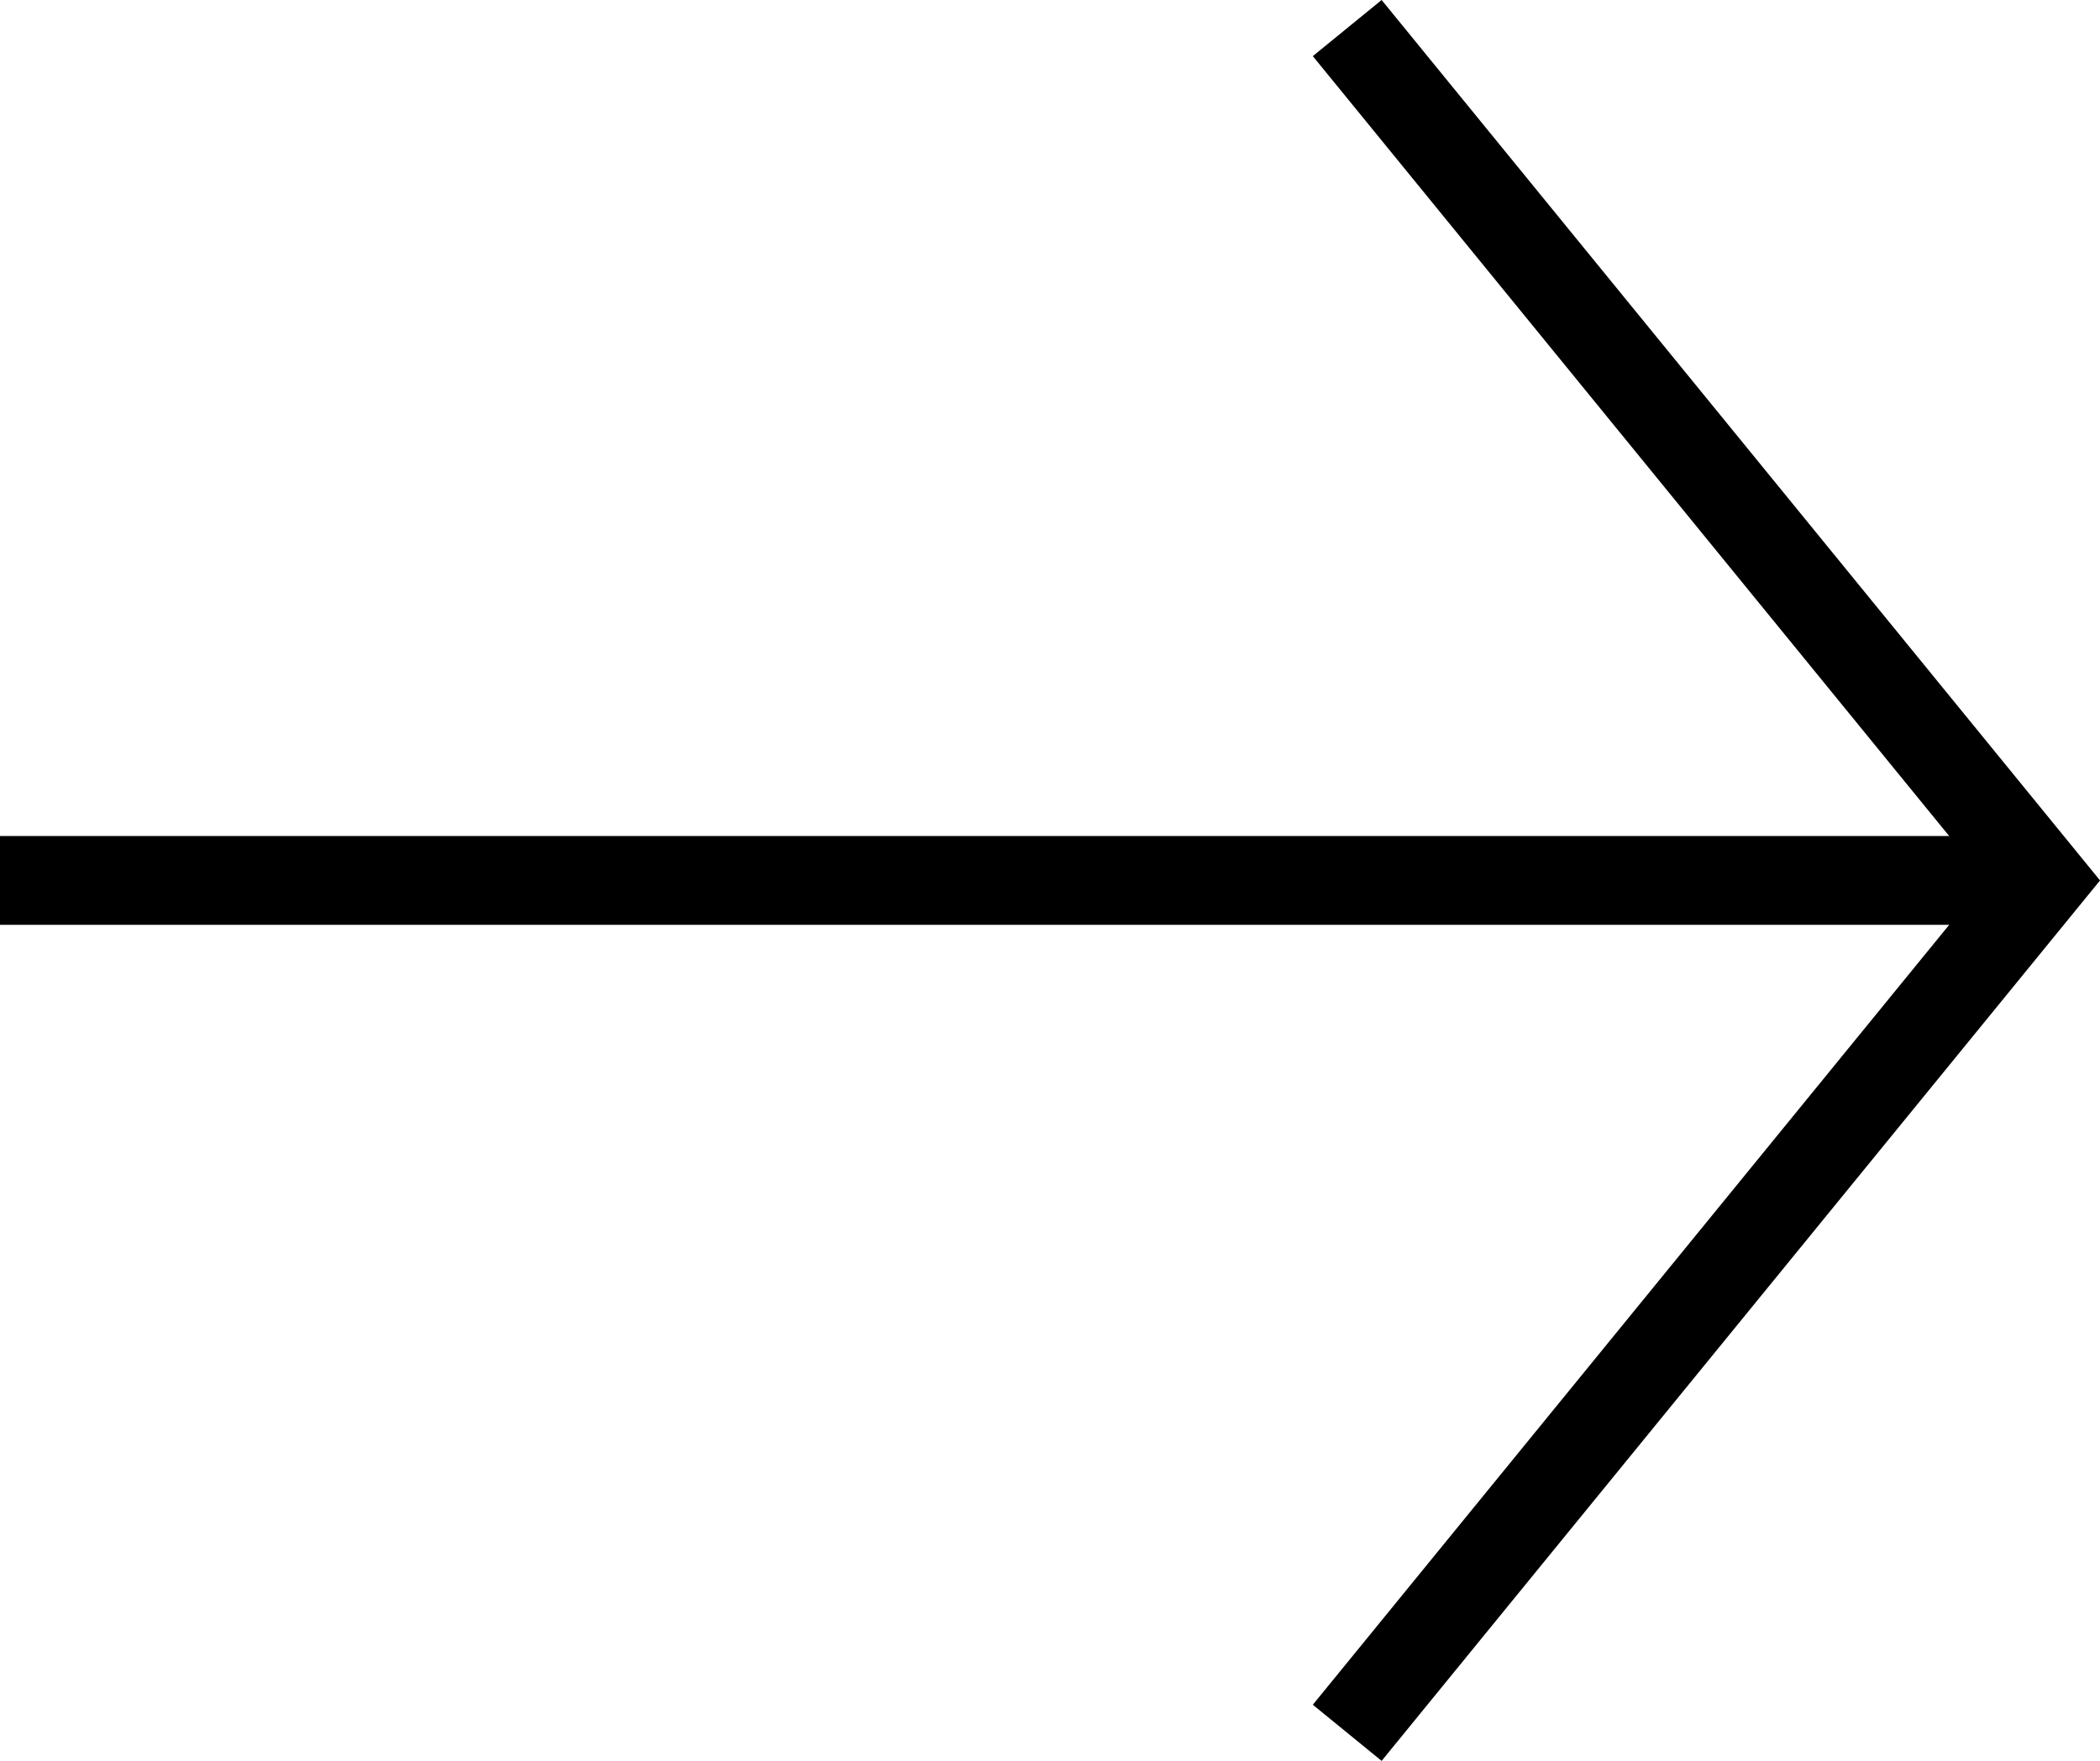 <svg xmlns="http://www.w3.org/2000/svg" width="47.29" height="39.662" viewBox="0 0 47.29 39.662">
  <g id="Group_159" data-name="Group 159" transform="translate(46 0.632) rotate(90)">
    <path id="Path_2" data-name="Path 2" d="M38.4,15.662,19.2,0,0,15.662" fill="none" stroke="#000" stroke-miterlimit="10" stroke-width="2"/>
    <line id="Line_4" data-name="Line 4" y1="45.381" transform="translate(19.199 0.619)" fill="none" stroke="#000" stroke-miterlimit="10" stroke-width="2"/>
  </g>
</svg>
